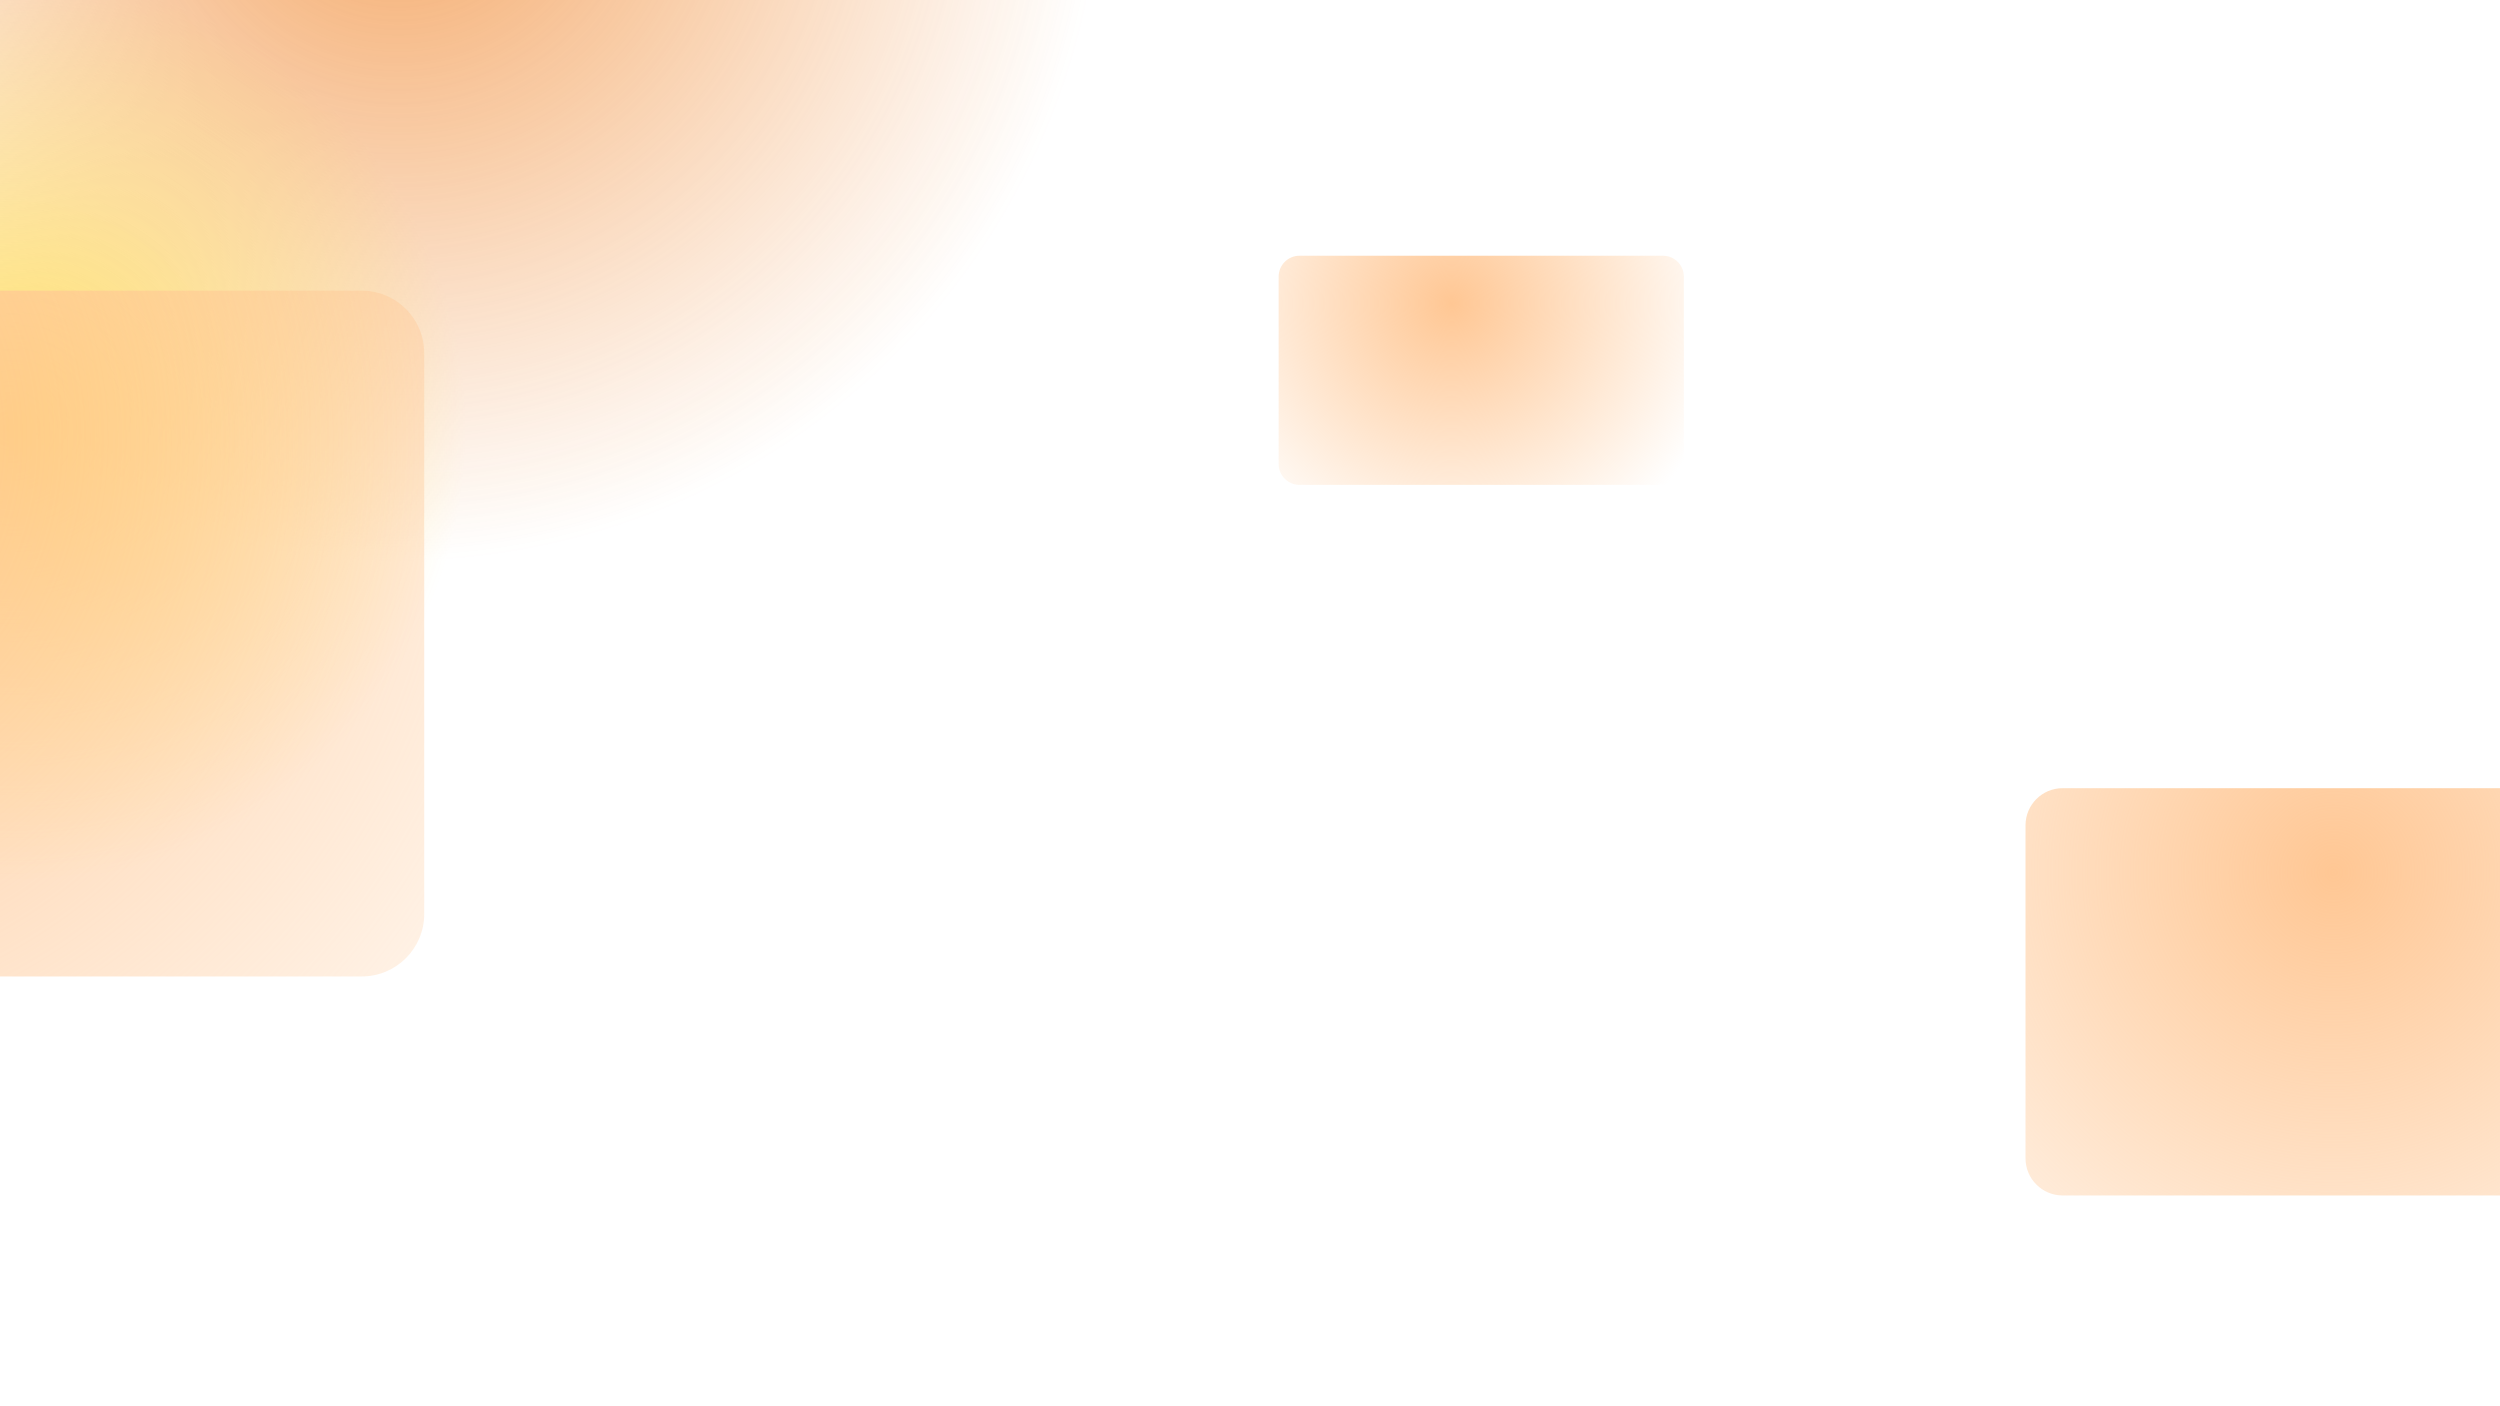 <svg xmlns="http://www.w3.org/2000/svg" width="1600" height="900" fill="none"><g clip-path="url(#a)"><path fill="#fff" d="M0 0h1600v900H0z"/><g opacity=".6"><g filter="url(#b)"><circle cx="254.801" cy="-90.801" r="450.199" fill="url(#c)"/></g><g filter="url(#d)"><circle cx="6.755" cy="274.165" r="291.755" fill="url(#e)"/></g></g><path fill="url(#f)" d="M231.504 186.023c22.091 0 40 17.909 40 40v358.908c0 22.091-17.909 40-40 40l-696.05.003c-22.092 0-40-17.908-40-40l-.001-358.907c0-22.091 17.909-40 40-40l696.051-.004Z"/><path fill="url(#g)" d="M1733.44 504.434c13.12 0 23.76 10.635 23.76 23.754v213.143c0 13.12-10.64 23.755-23.76 23.755l-413.36.002c-13.12 0-23.75-10.635-23.75-23.755V528.19c0-13.119 10.63-23.754 23.75-23.754l413.36-.002Z"/><path fill="url(#h)" d="M1064.3 163.665c7.38 0 13.36 5.984 13.36 13.367v119.935c0 7.382-5.98 13.366-13.36 13.366l-232.599.001c-7.382.001-13.367-5.984-13.367-13.366V177.033c0-7.383 5.984-13.367 13.367-13.367l232.599-.001Z"/></g><defs><radialGradient id="c" cx="0" cy="0" r="1" gradientTransform="rotate(90 172.801 82) scale(450.199)" gradientUnits="userSpaceOnUse"><stop stop-color="#ED6F04"/><stop offset="1" stop-color="#ED6F04" stop-opacity="0"/></radialGradient><radialGradient id="e" cx="0" cy="0" r="1" gradientTransform="rotate(90 -133.705 140.46) scale(291.755)" gradientUnits="userSpaceOnUse"><stop stop-color="#FECA00"/><stop offset="1" stop-color="#FECA00" stop-opacity="0"/></radialGradient><radialGradient id="f" cx="0" cy="0" r="1" gradientTransform="rotate(-175.177 -80.326 142.498) scale(1429.13 1429.14)" gradientUnits="userSpaceOnUse"><stop stop-color="#FF7A01" stop-opacity=".3"/><stop offset="0" stop-color="#FFC794"/><stop offset=".51" stop-color="#FFC794" stop-opacity="0"/></radialGradient><radialGradient id="g" cx="0" cy="0" r="1" gradientTransform="rotate(-175.177 758.574 248) scale(848.714 848.715)" gradientUnits="userSpaceOnUse"><stop stop-color="#FF7A01" stop-opacity=".3"/><stop offset="0" stop-color="#FFC794"/><stop offset=".51" stop-color="#FFC794" stop-opacity="0"/></radialGradient><radialGradient id="h" cx="0" cy="0" r="1" gradientTransform="rotate(-173.084 470.543 69.078) scale(351.401)" gradientUnits="userSpaceOnUse"><stop stop-color="#FF7A01" stop-opacity=".3"/><stop offset="0" stop-color="#FFC794"/><stop offset=".51" stop-color="#FFC794" stop-opacity="0"/></radialGradient><filter id="b" width="2088.4" height="2088.4" x="-789.397" y="-1135" color-interpolation-filters="sRGB" filterUnits="userSpaceOnUse"><feFlood flood-opacity="0" result="BackgroundImageFix"/><feBlend in="SourceGraphic" in2="BackgroundImageFix" result="shape"/><feGaussianBlur result="effect1_foregroundBlur_16_2855" stdDeviation="297"/></filter><filter id="d" width="1771.51" height="1771.51" x="-879" y="-611.59" color-interpolation-filters="sRGB" filterUnits="userSpaceOnUse"><feFlood flood-opacity="0" result="BackgroundImageFix"/><feBlend in="SourceGraphic" in2="BackgroundImageFix" result="shape"/><feGaussianBlur result="effect1_foregroundBlur_16_2855" stdDeviation="297"/></filter><clipPath id="a"><path fill="#fff" d="M0 0h1600v900H0z"/></clipPath></defs></svg>